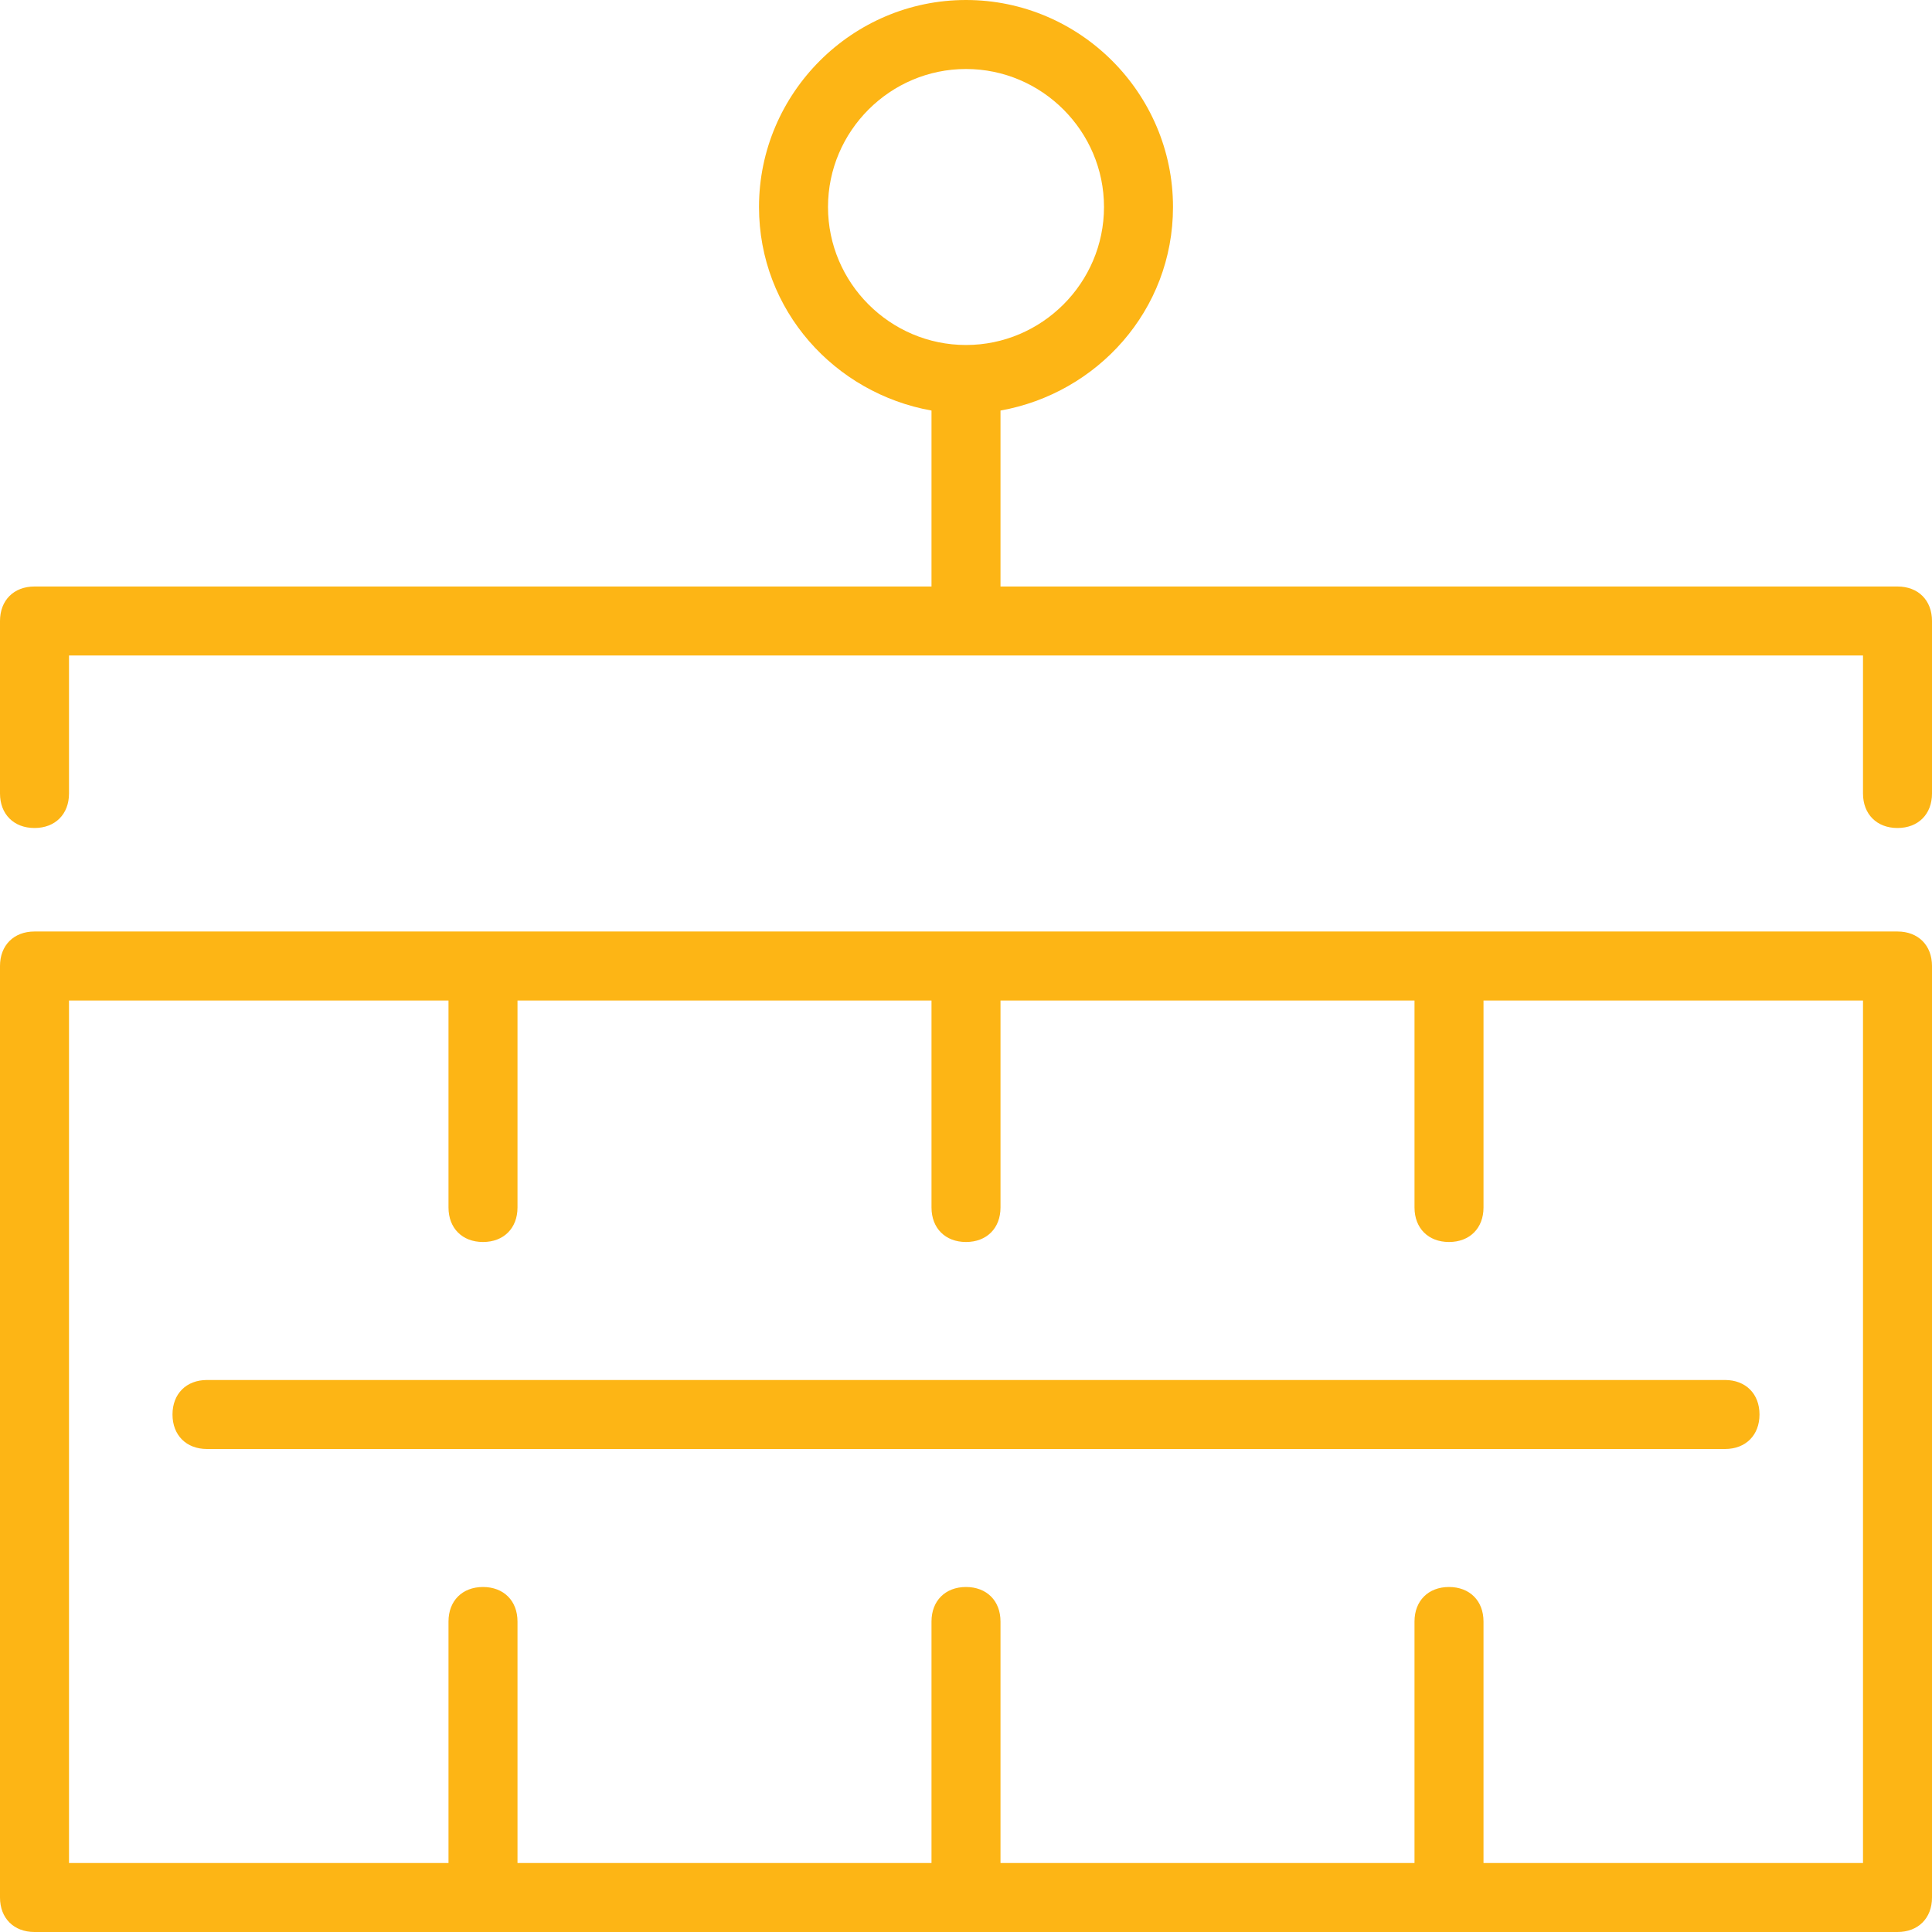 <?xml version="1.0" encoding="utf-8"?>
<!-- Generator: Adobe Illustrator 27.0.0, SVG Export Plug-In . SVG Version: 6.00 Build 0)  -->
<svg version="1.1" id="Layer_1" xmlns="http://www.w3.org/2000/svg" xmlns:xlink="http://www.w3.org/1999/xlink" x="0px" y="0px"
	 viewBox="0 0 56 56" style="enable-background:new 0 0 56 56;" xml:space="preserve">
<style type="text/css">
	.st0{fill:#FDB515;}
</style>
<g>
	<path class="st0" d="M55,27H1c-0.6,0-1,0.4-1,1v27c0,0.6,0.4,1,1,1h54c0.6,0,1-0.4,1-1V28C56,27.4,55.6,27,55,27z M54,54H43v-7
		c0-0.6-0.4-1-1-1s-1,0.4-1,1v7H29v-7c0-0.6-0.4-1-1-1s-1,0.4-1,1v7H15v-7c0-0.6-0.4-1-1-1s-1,0.4-1,1v7H2V29h11v6c0,0.6,0.4,1,1,1
		s1-0.4,1-1v-6h12v6c0,0.6,0.4,1,1,1s1-0.4,1-1v-6h12v6c0,0.6,0.4,1,1,1s1-0.4,1-1v-6h11V54z"/>
	<path class="st0" d="M55,17H29v-5.1c2.8-0.5,5-2.9,5-5.9c0-3.3-2.7-6-6-6s-6,2.7-6,6c0,3,2.2,5.4,5,5.9V17H1c-0.6,0-1,0.4-1,1v5
		c0,0.6,0.4,1,1,1s1-0.4,1-1v-4h52v4c0,0.6,0.4,1,1,1s1-0.4,1-1v-5C56,17.4,55.6,17,55,17z M24,6c0-2.2,1.8-4,4-4s4,1.8,4,4
		s-1.8,4-4,4S24,8.2,24,6z"/>
	<path class="st0" d="M6,40c-0.6,0-1,0.4-1,1s0.4,1,1,1h44c0.6,0,1-0.4,1-1s-0.4-1-1-1H6z"/>
</g>
</svg>
